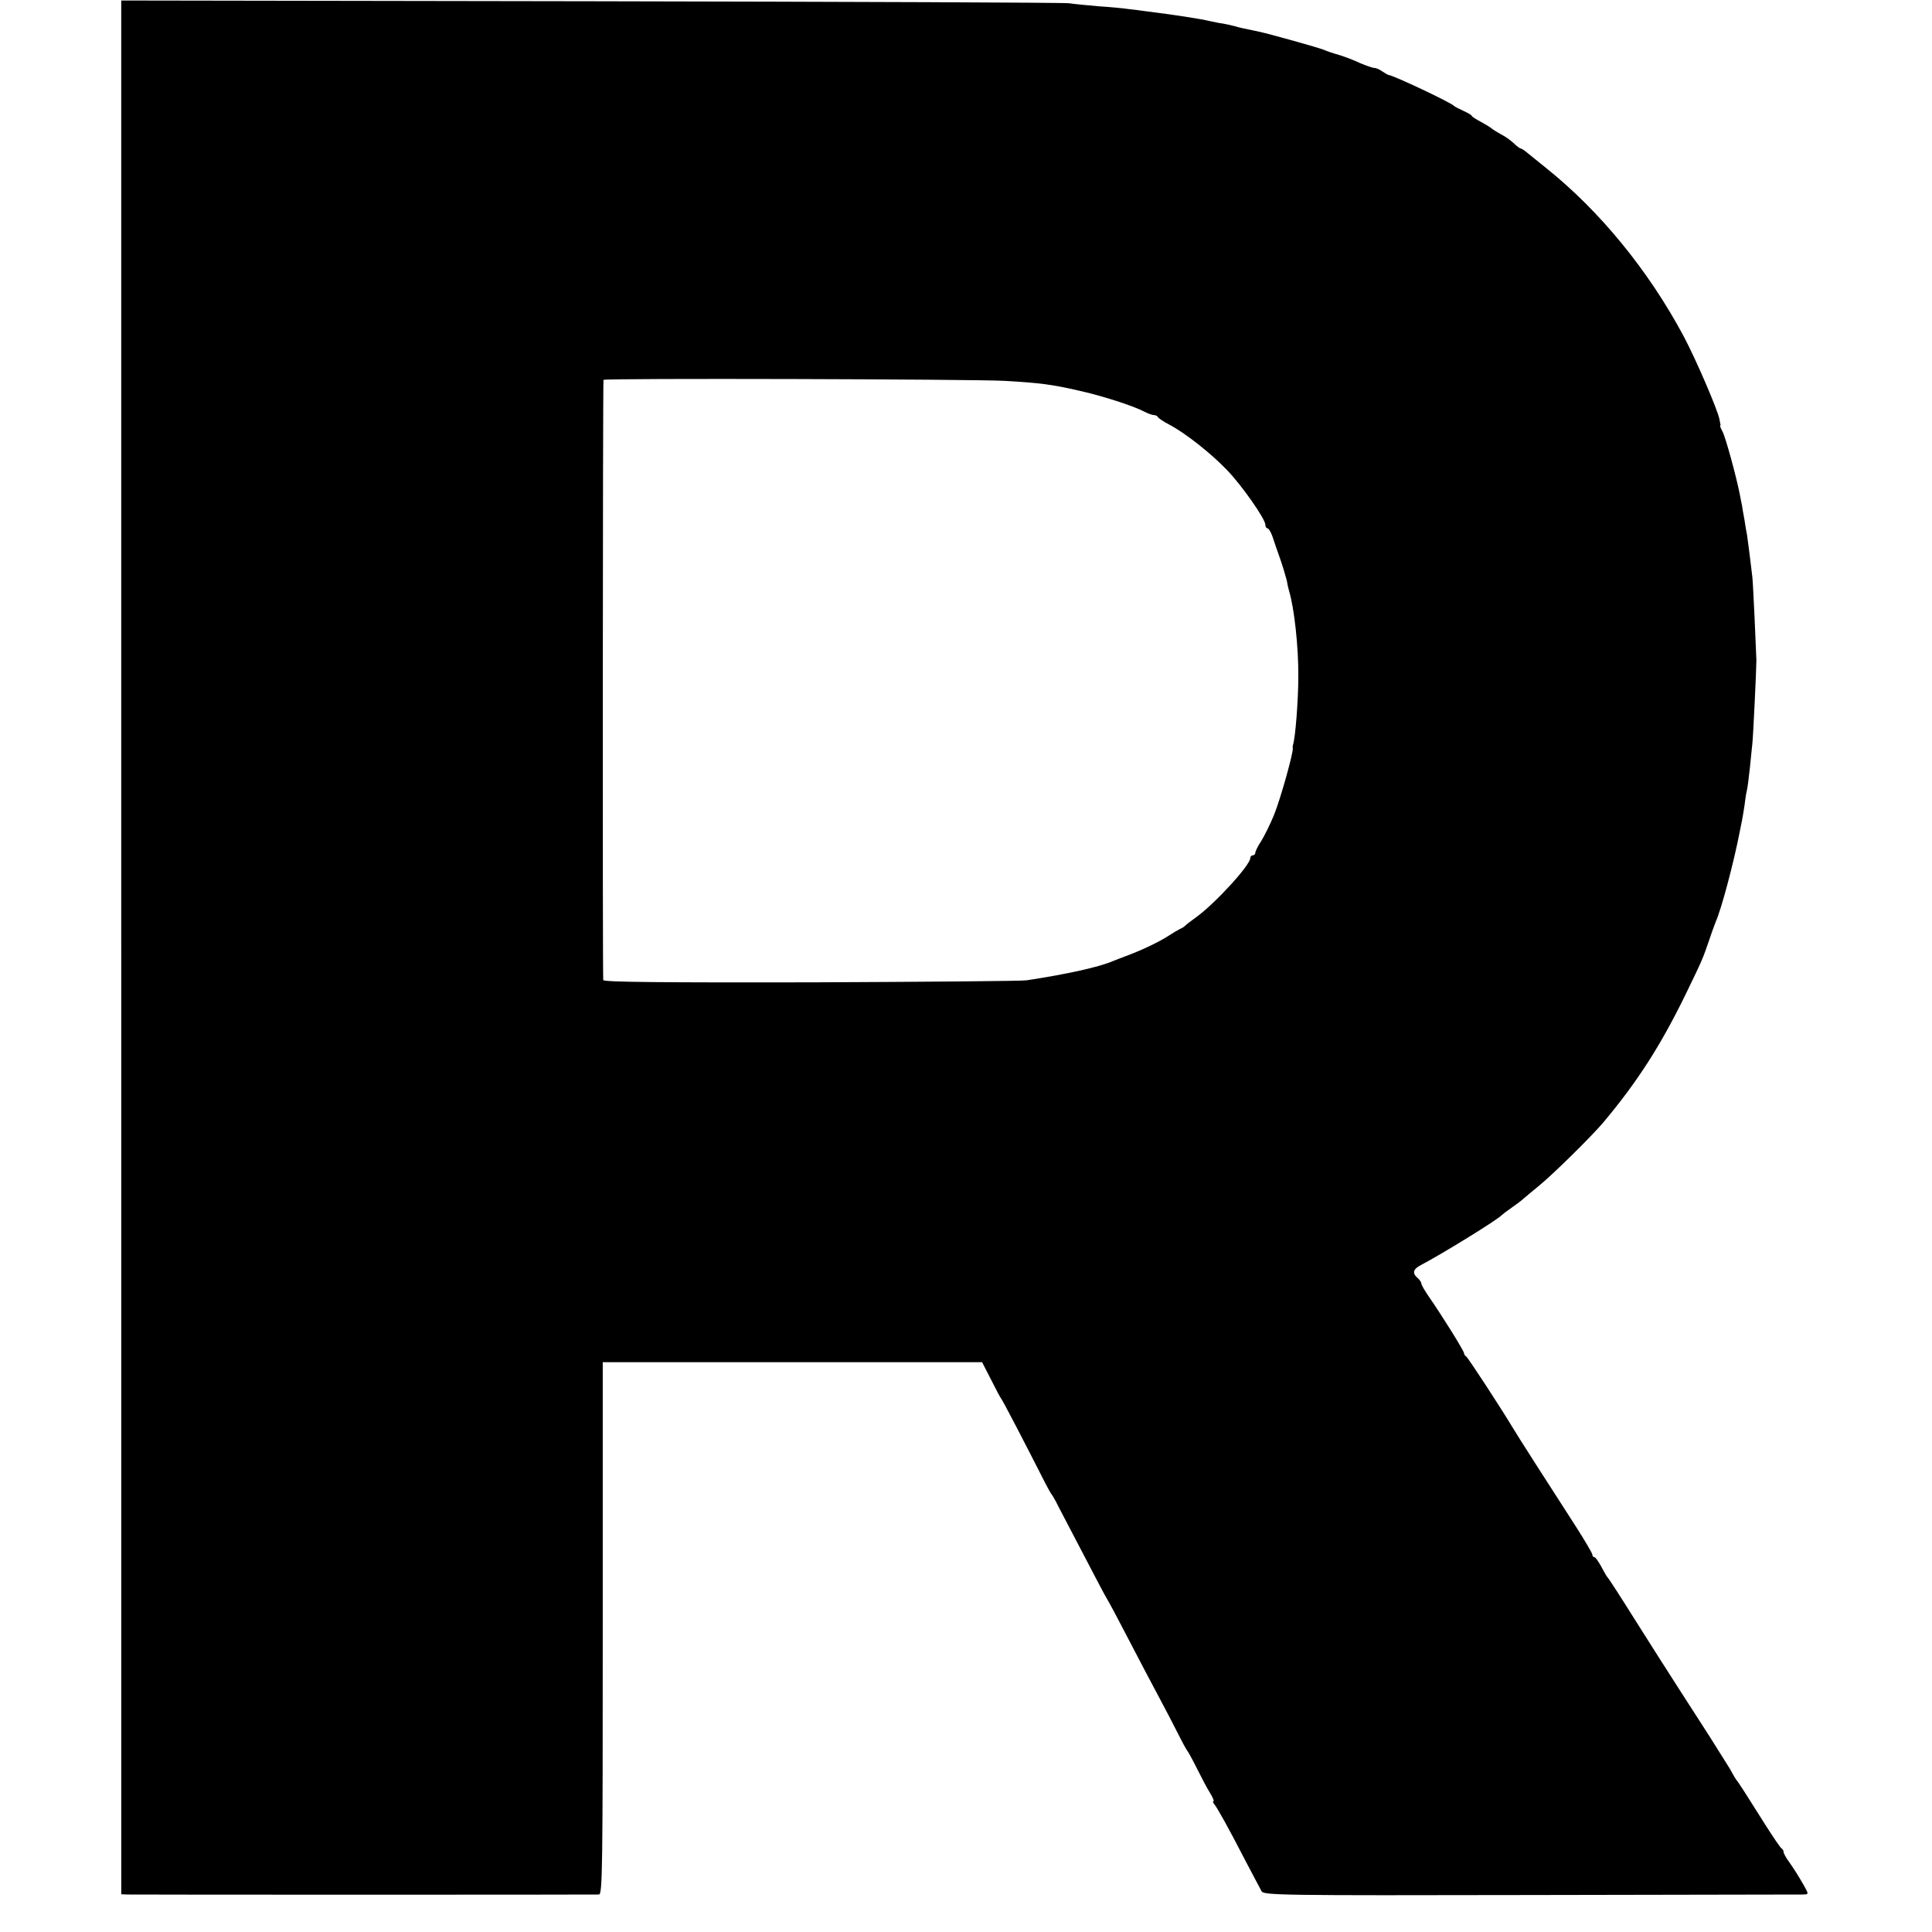 <?xml version="1.0" standalone="no"?>
<!DOCTYPE svg PUBLIC "-//W3C//DTD SVG 20010904//EN"
 "http://www.w3.org/TR/2001/REC-SVG-20010904/DTD/svg10.dtd">
<svg version="1.0" xmlns="http://www.w3.org/2000/svg"
 width="768pt" height="768pt" viewBox="0 0 768 768"
 preserveAspectRatio="xMidYMid meet">
<g transform="translate(0,768) scale(0.1,-0.1)"
fill="#000000" stroke="none">
<path d="M482 3914 l0 -3764 26 -1 c34 -1 1851 -1 1873 0 14 1 15 107 15 1059
l0 1057 754 0 754 0 36 -70 c19 -38 37 -72 40 -75 5 -5 95 -178 162 -310 18
-36 35 -67 38 -70 3 -3 16 -25 28 -50 155 -297 186 -356 192 -365 4 -5 44 -80
88 -165 44 -85 99 -189 121 -230 22 -41 55 -104 73 -140 18 -36 35 -67 38 -70
3 -3 20 -34 38 -70 18 -36 41 -80 52 -97 11 -18 17 -33 14 -33 -4 0 -2 -6 3
-12 13 -16 58 -97 125 -227 29 -56 58 -109 63 -119 9 -16 78 -17 1070 -15 583
1 1070 2 1083 2 22 1 22 1 5 32 -27 47 -36 61 -60 96 -13 17 -23 36 -23 41 0
6 -4 12 -8 14 -4 2 -34 46 -67 98 -73 116 -102 162 -113 175 -4 6 -11 17 -15
25 -4 8 -15 27 -25 42 -9 14 -39 62 -66 105 -28 43 -82 128 -121 188 -39 61
-118 184 -175 275 -57 91 -106 167 -110 170 -3 3 -14 22 -25 43 -11 20 -23 37
-27 37 -5 0 -8 4 -8 10 0 5 -31 58 -69 117 -119 184 -230 358 -246 385 -46 77
-181 284 -187 286 -4 2 -8 8 -8 12 0 10 -89 152 -141 227 -16 23 -29 46 -29
51 0 5 -7 15 -15 22 -22 19 -18 35 13 51 84 44 305 180 322 199 3 3 21 17 40
30 19 13 40 29 46 35 6 5 33 28 60 50 56 45 215 202 259 255 134 160 226 303
326 508 66 136 68 141 94 217 9 28 21 59 25 70 23 51 72 237 95 355 3 14 7 36
10 50 3 14 7 41 10 60 2 19 6 45 9 57 3 12 8 53 12 90 4 37 8 82 10 98 3 25
16 296 16 330 -1 36 -13 306 -16 330 -10 87 -19 152 -21 167 -2 9 -7 38 -11
65 -5 26 -9 50 -9 53 -1 3 -5 23 -9 45 -14 71 -57 229 -69 250 -6 11 -10 21
-9 23 1 1 2 3 1 5 0 1 -2 11 -4 21 -8 39 -92 235 -143 331 -140 261 -332 496
-547 668 -33 27 -68 55 -78 63 -9 8 -20 14 -23 14 -2 0 -15 9 -27 21 -12 11
-35 28 -52 36 -16 9 -32 19 -35 22 -3 3 -22 15 -42 26 -21 11 -38 22 -38 25 0
3 -15 11 -32 19 -18 8 -35 17 -38 20 -11 13 -240 121 -260 123 -3 0 -14 7 -25
14 -11 8 -25 14 -32 14 -7 0 -32 9 -56 19 -23 11 -60 25 -82 32 -22 6 -49 15
-60 20 -24 10 -218 64 -260 73 -63 13 -81 17 -97 22 -10 3 -30 7 -45 10 -16 2
-39 7 -53 10 -36 9 -148 26 -253 39 -20 3 -52 7 -71 9 -19 3 -72 8 -118 11
-46 4 -99 9 -118 12 -19 3 -875 6 -1901 8 l-1867 3 0 -3764z m3512 2252 c138
-8 186 -14 291 -38 92 -20 220 -61 265 -85 14 -7 30 -13 37 -13 6 0 13 -3 15
-7 2 -5 23 -19 48 -32 64 -34 166 -115 228 -180 58 -60 152 -194 152 -217 0
-8 4 -14 8 -14 5 0 14 -15 20 -32 6 -18 20 -60 32 -93 11 -32 22 -70 25 -82 2
-13 6 -31 9 -41 21 -69 38 -225 37 -342 0 -94 -12 -246 -21 -270 -1 -3 -2 -9
-1 -14 3 -17 -49 -202 -74 -264 -14 -35 -37 -81 -50 -103 -14 -21 -25 -43 -25
-49 0 -5 -4 -10 -10 -10 -5 0 -10 -5 -10 -11 0 -28 -139 -180 -215 -235 -22
-16 -42 -31 -45 -35 -3 -3 -12 -9 -20 -12 -8 -4 -28 -16 -45 -27 -35 -23 -104
-56 -160 -77 -22 -8 -49 -19 -60 -23 -54 -24 -186 -53 -345 -77 -19 -3 -405
-6 -857 -8 -592 -1 -823 1 -825 9 -3 9 -2 2372 1 2386 1 7 1470 3 1595 -4z"/>
</g>
</svg>
